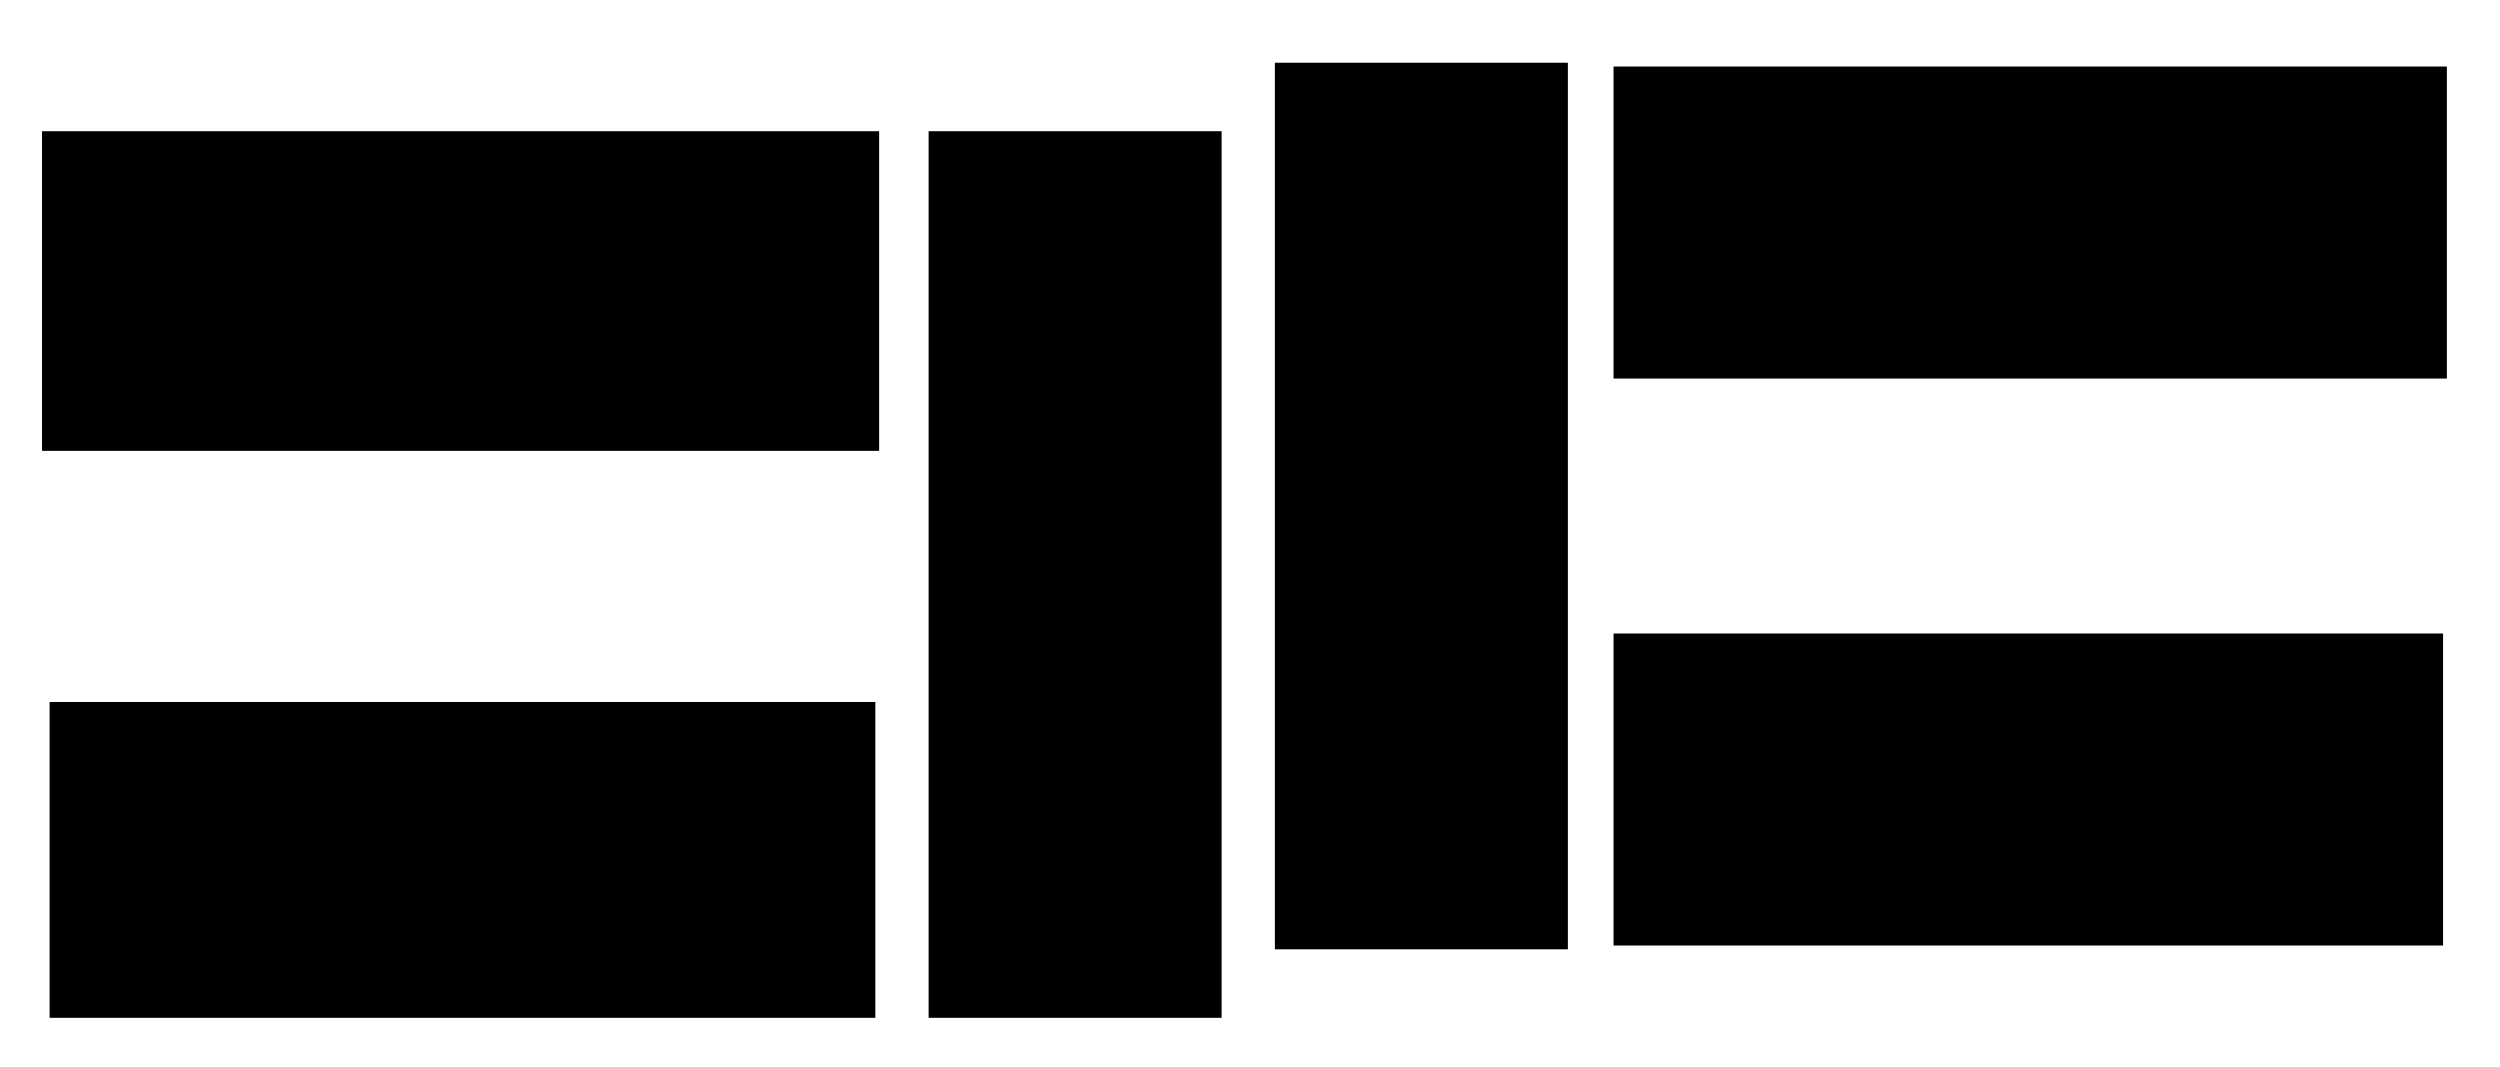 <!--
  SVG Music Logos
  Cavalera Conspiracy - CC v1.0.0
  https://github.com/tiagoporto/svg-music-logos
  Copyright (c) 2016-2018 Tiago Porto (http://tiagoporto.com)
-->
<svg xmlns="http://www.w3.org/2000/svg" viewBox="0 0 200 85.333">
  <polygon points="70.332 36.068 70.332 10.497 3.361 10.497 3.361 36.068 70.332 36.068"/>
  <polygon points="70.027 56.159 3.969 56.159 3.969 81.426 70.027 81.426 70.027 56.159"/>
  <polygon points="74.289 10.497 74.289 81.426 97.729 81.426 97.729 10.497 74.289 10.497"/>
  <polygon points="101.991 5.018 101.991 75.946 125.43 75.946 125.43 5.018 101.991 5.018"/>
  <polygon points="129.083 5.322 129.083 30.284 195.75 30.284 195.75 5.322 129.083 5.322"/>
  <polygon points="195.446 50.68 129.083 50.68 129.083 75.642 195.446 75.642 195.446 50.68"/>
</svg>
